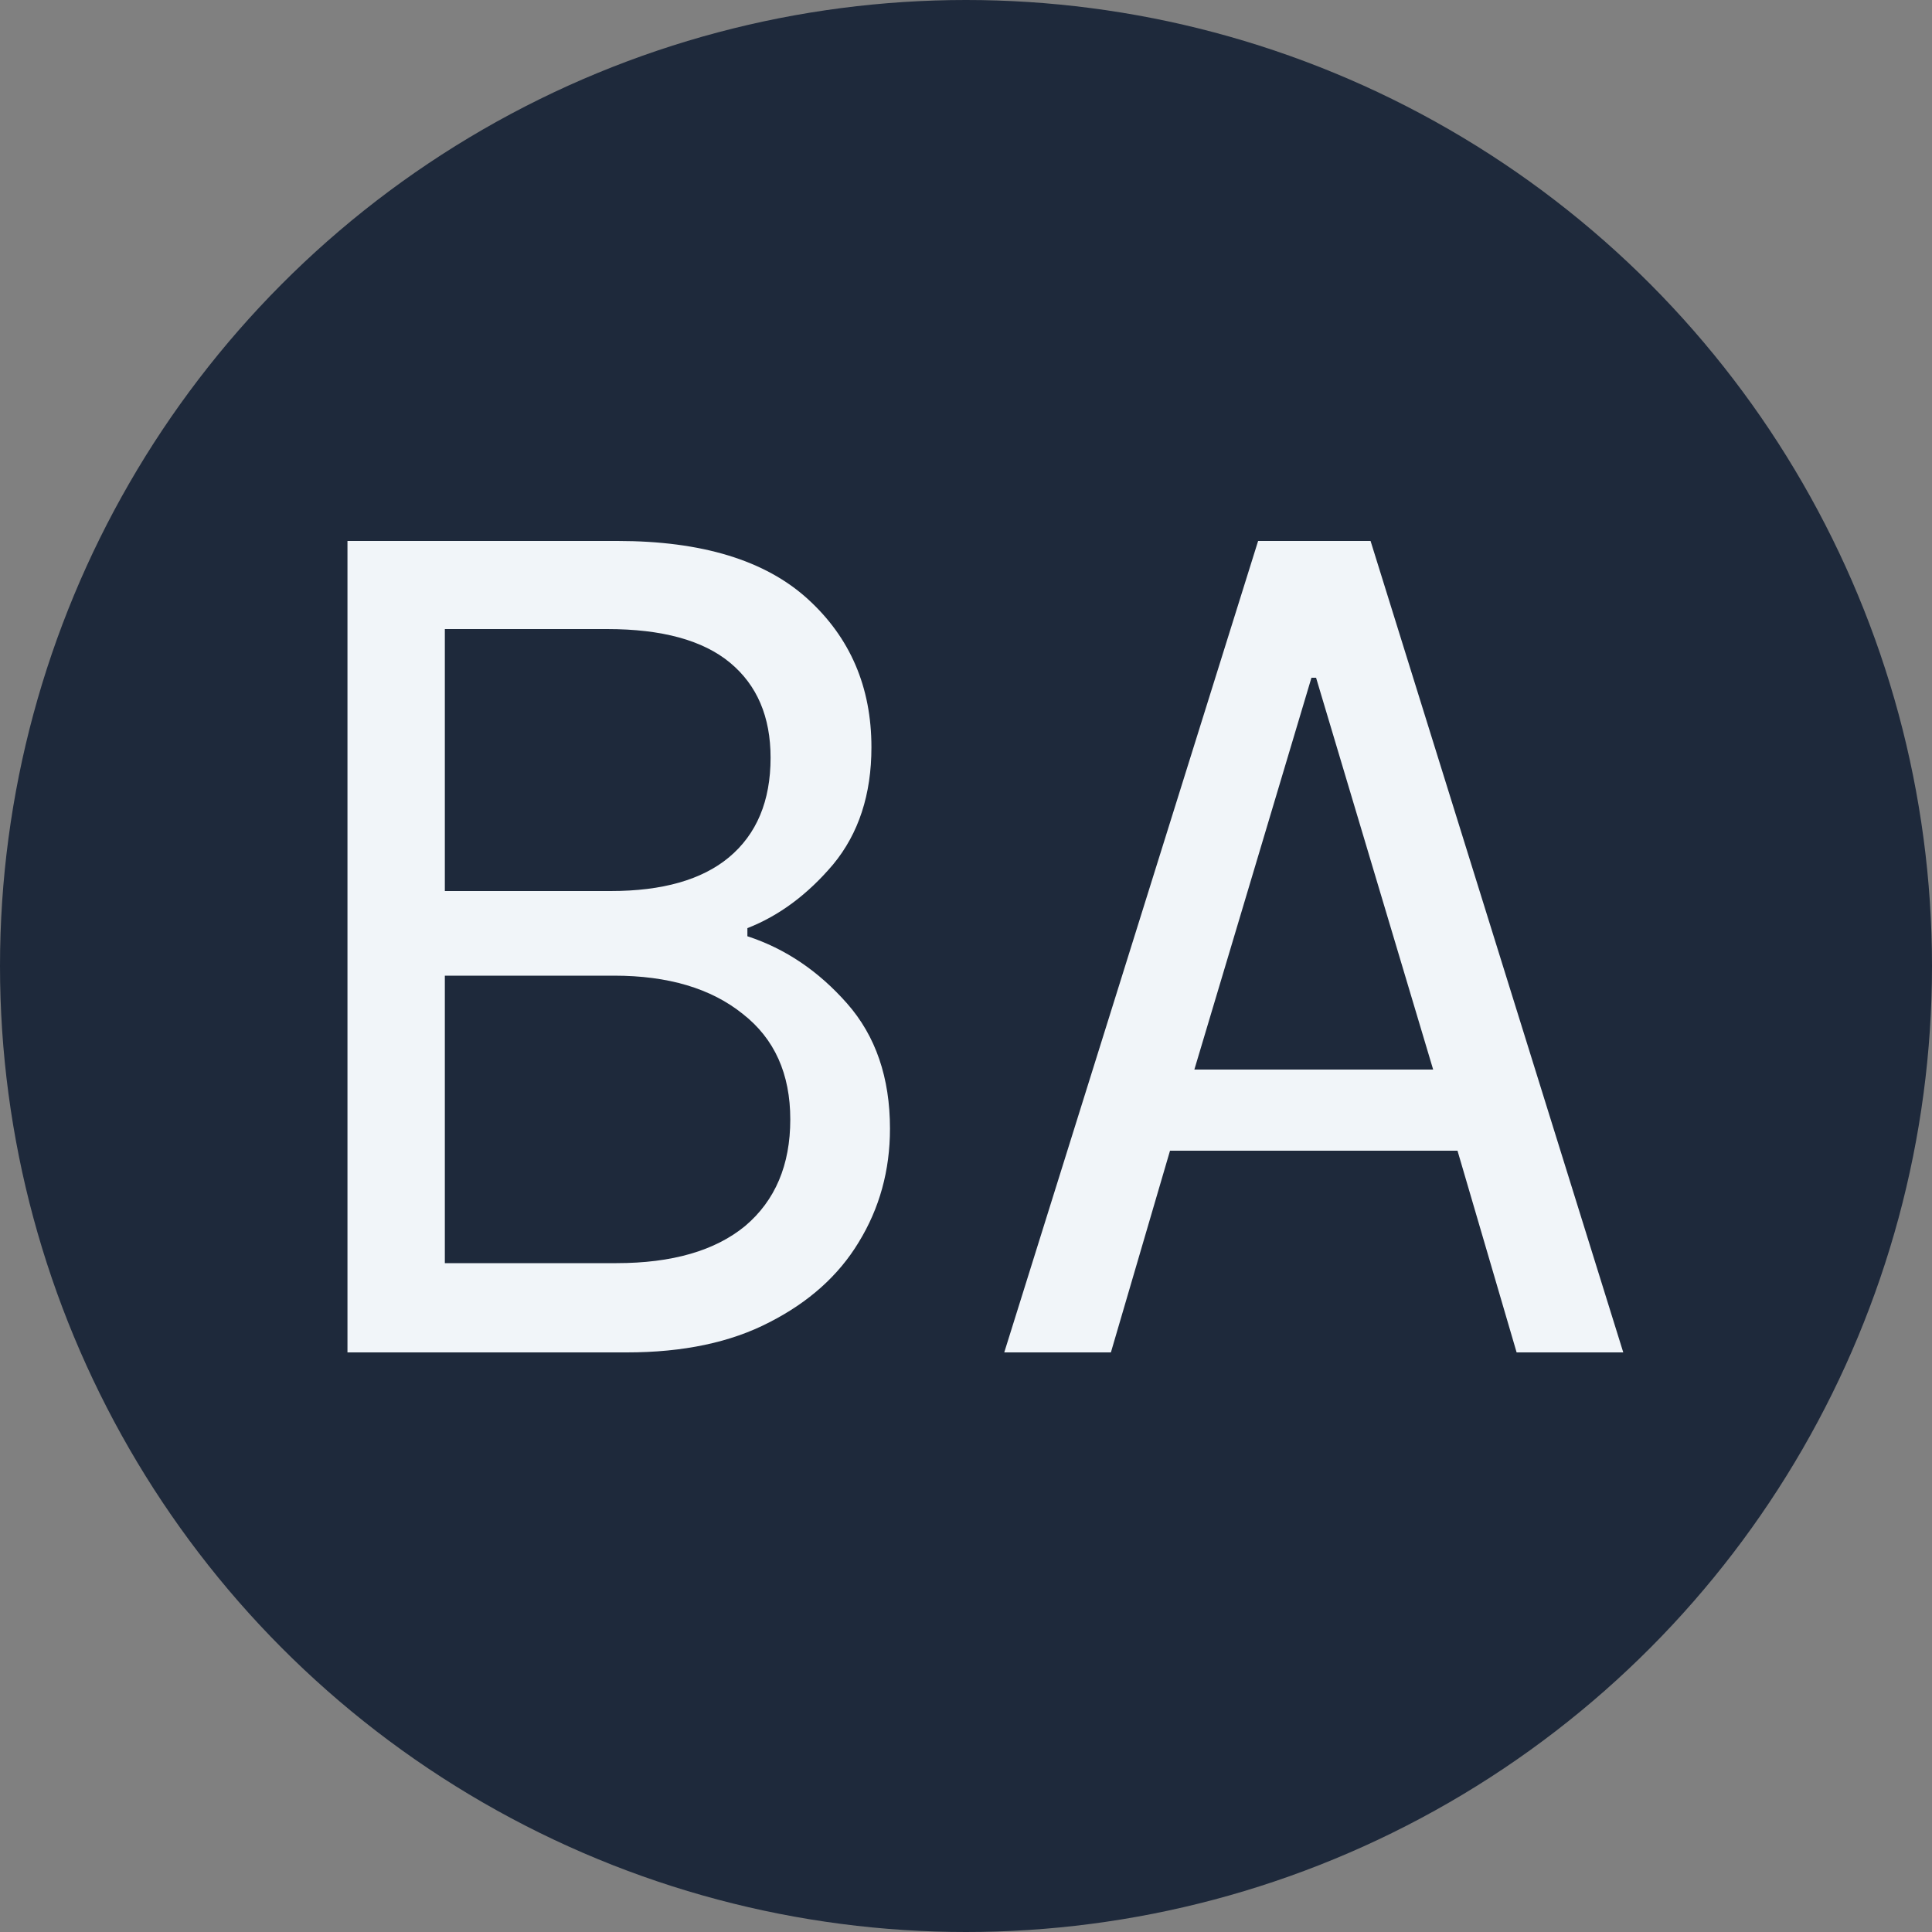 <svg width="20" height="20" viewBox="0 0 20 20" fill="none" xmlns="http://www.w3.org/2000/svg">
<rect x="0" y="0" width="20" height="20" fill="#808080" stroke="none"/>
<circle cx="10" cy="10" r="10" fill="#1E293B"/>
<path d="M3.597 14V5.6H6.393C7.265 5.6 7.921 5.8 8.361 6.2C8.801 6.6 9.021 7.112 9.021 7.736C9.021 8.224 8.889 8.628 8.625 8.948C8.361 9.26 8.065 9.48 7.737 9.608V9.692C8.129 9.82 8.473 10.052 8.769 10.388C9.065 10.724 9.213 11.156 9.213 11.684C9.213 12.116 9.105 12.508 8.889 12.86C8.681 13.204 8.373 13.48 7.965 13.688C7.565 13.896 7.073 14 6.489 14H3.597ZM4.605 9.224H6.321C6.857 9.224 7.265 9.108 7.545 8.876C7.833 8.636 7.977 8.292 7.977 7.844C7.977 7.42 7.837 7.092 7.557 6.86C7.277 6.628 6.853 6.512 6.285 6.512H4.605V9.224ZM4.605 13.076H6.381C6.957 13.076 7.401 12.948 7.713 12.692C8.025 12.428 8.181 12.06 8.181 11.588C8.181 11.116 8.017 10.752 7.689 10.496C7.361 10.232 6.917 10.1 6.357 10.1H4.605V13.076ZM10.396 14L13.024 5.6H14.188L16.804 14H15.7L15.088 11.912H12.112L11.5 14H10.396ZM13.576 7.016L12.364 11.072H14.836L13.624 7.016H13.576Z" fill="#F1F5F9"/>
</svg>
